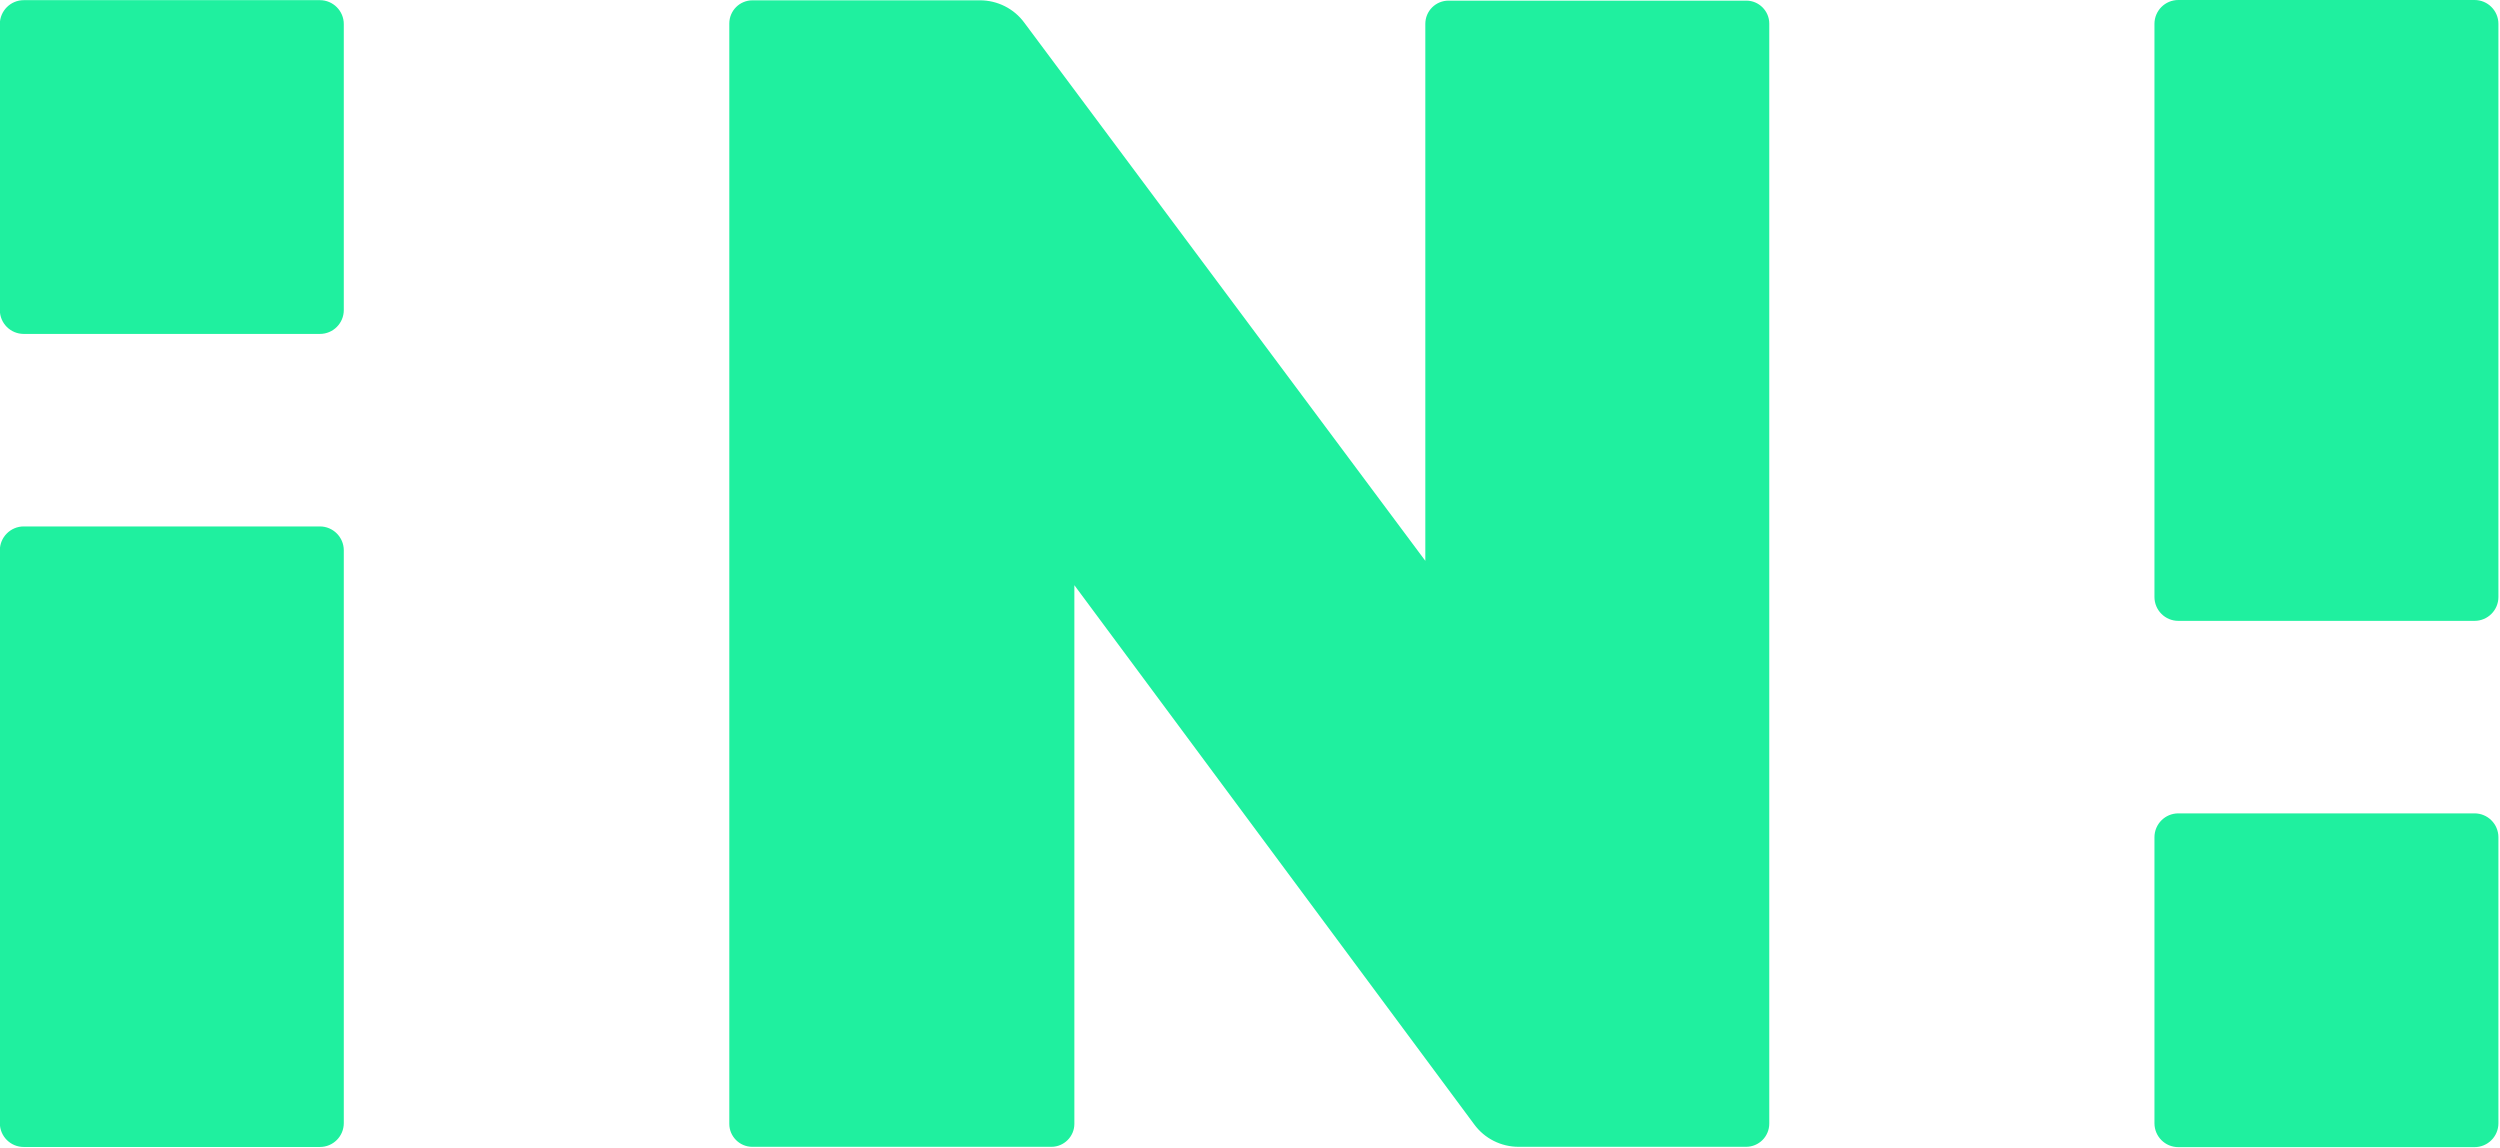 <svg version="1.2" xmlns="http://www.w3.org/2000/svg" viewBox="0 0 1570 721" width="1570" height="721">
	<title>allinico-svg</title>
	<style>
		.s0 { fill: #1ff09f } 
	</style>
	<path id="Layer" class="s0" d="m674.7 367.5v338.3c0 7.9-6.5 14.4-14.4 14.4h-187.9c-7.9 0-14.4-6.5-14.4-14.4v-691c0-8.1 6.5-14.6 14.6-14.6h142.8c11 0 21.4 5.2 27.9 14.1l251.8 337.9v-337.2c0-8.1 6.5-14.6 14.6-14.6h187c7.9 0 14.4 6.5 14.4 14.4v690.8c0 8.1-6.5 14.6-14.6 14.6h-142.8c-11 0-21.4-5.2-27.9-14.1zm678.3-352.5c0-8.3 6.7-15 15-15h186c8.3 0 15 6.7 15 15v359.9c0 8.3-6.7 15-15 15h-186c-8.3 0-15-6.7-15-15zm0 510.8c0-8.3 6.7-15 15-15h186c8.3 0 15 6.7 15 15v179.6c0 8.3-6.7 15-15 15h-186c-8.3 0-15-6.7-15-15zm-1353.1-180.2c0-8.2 6.7-15 15-15h186c8.3 0 15 6.8 15 15v359.7c0 8.3-6.7 15-15 15h-186c-8.3 0-15-6.7-15-15zm0-330.5c0-8.2 6.7-15 15-15h186c8.3 0 15 6.8 15 15v179.6c0 8.3-6.7 15-15 15h-186c-8.3 0-15-6.7-15-15z"/>
</svg>